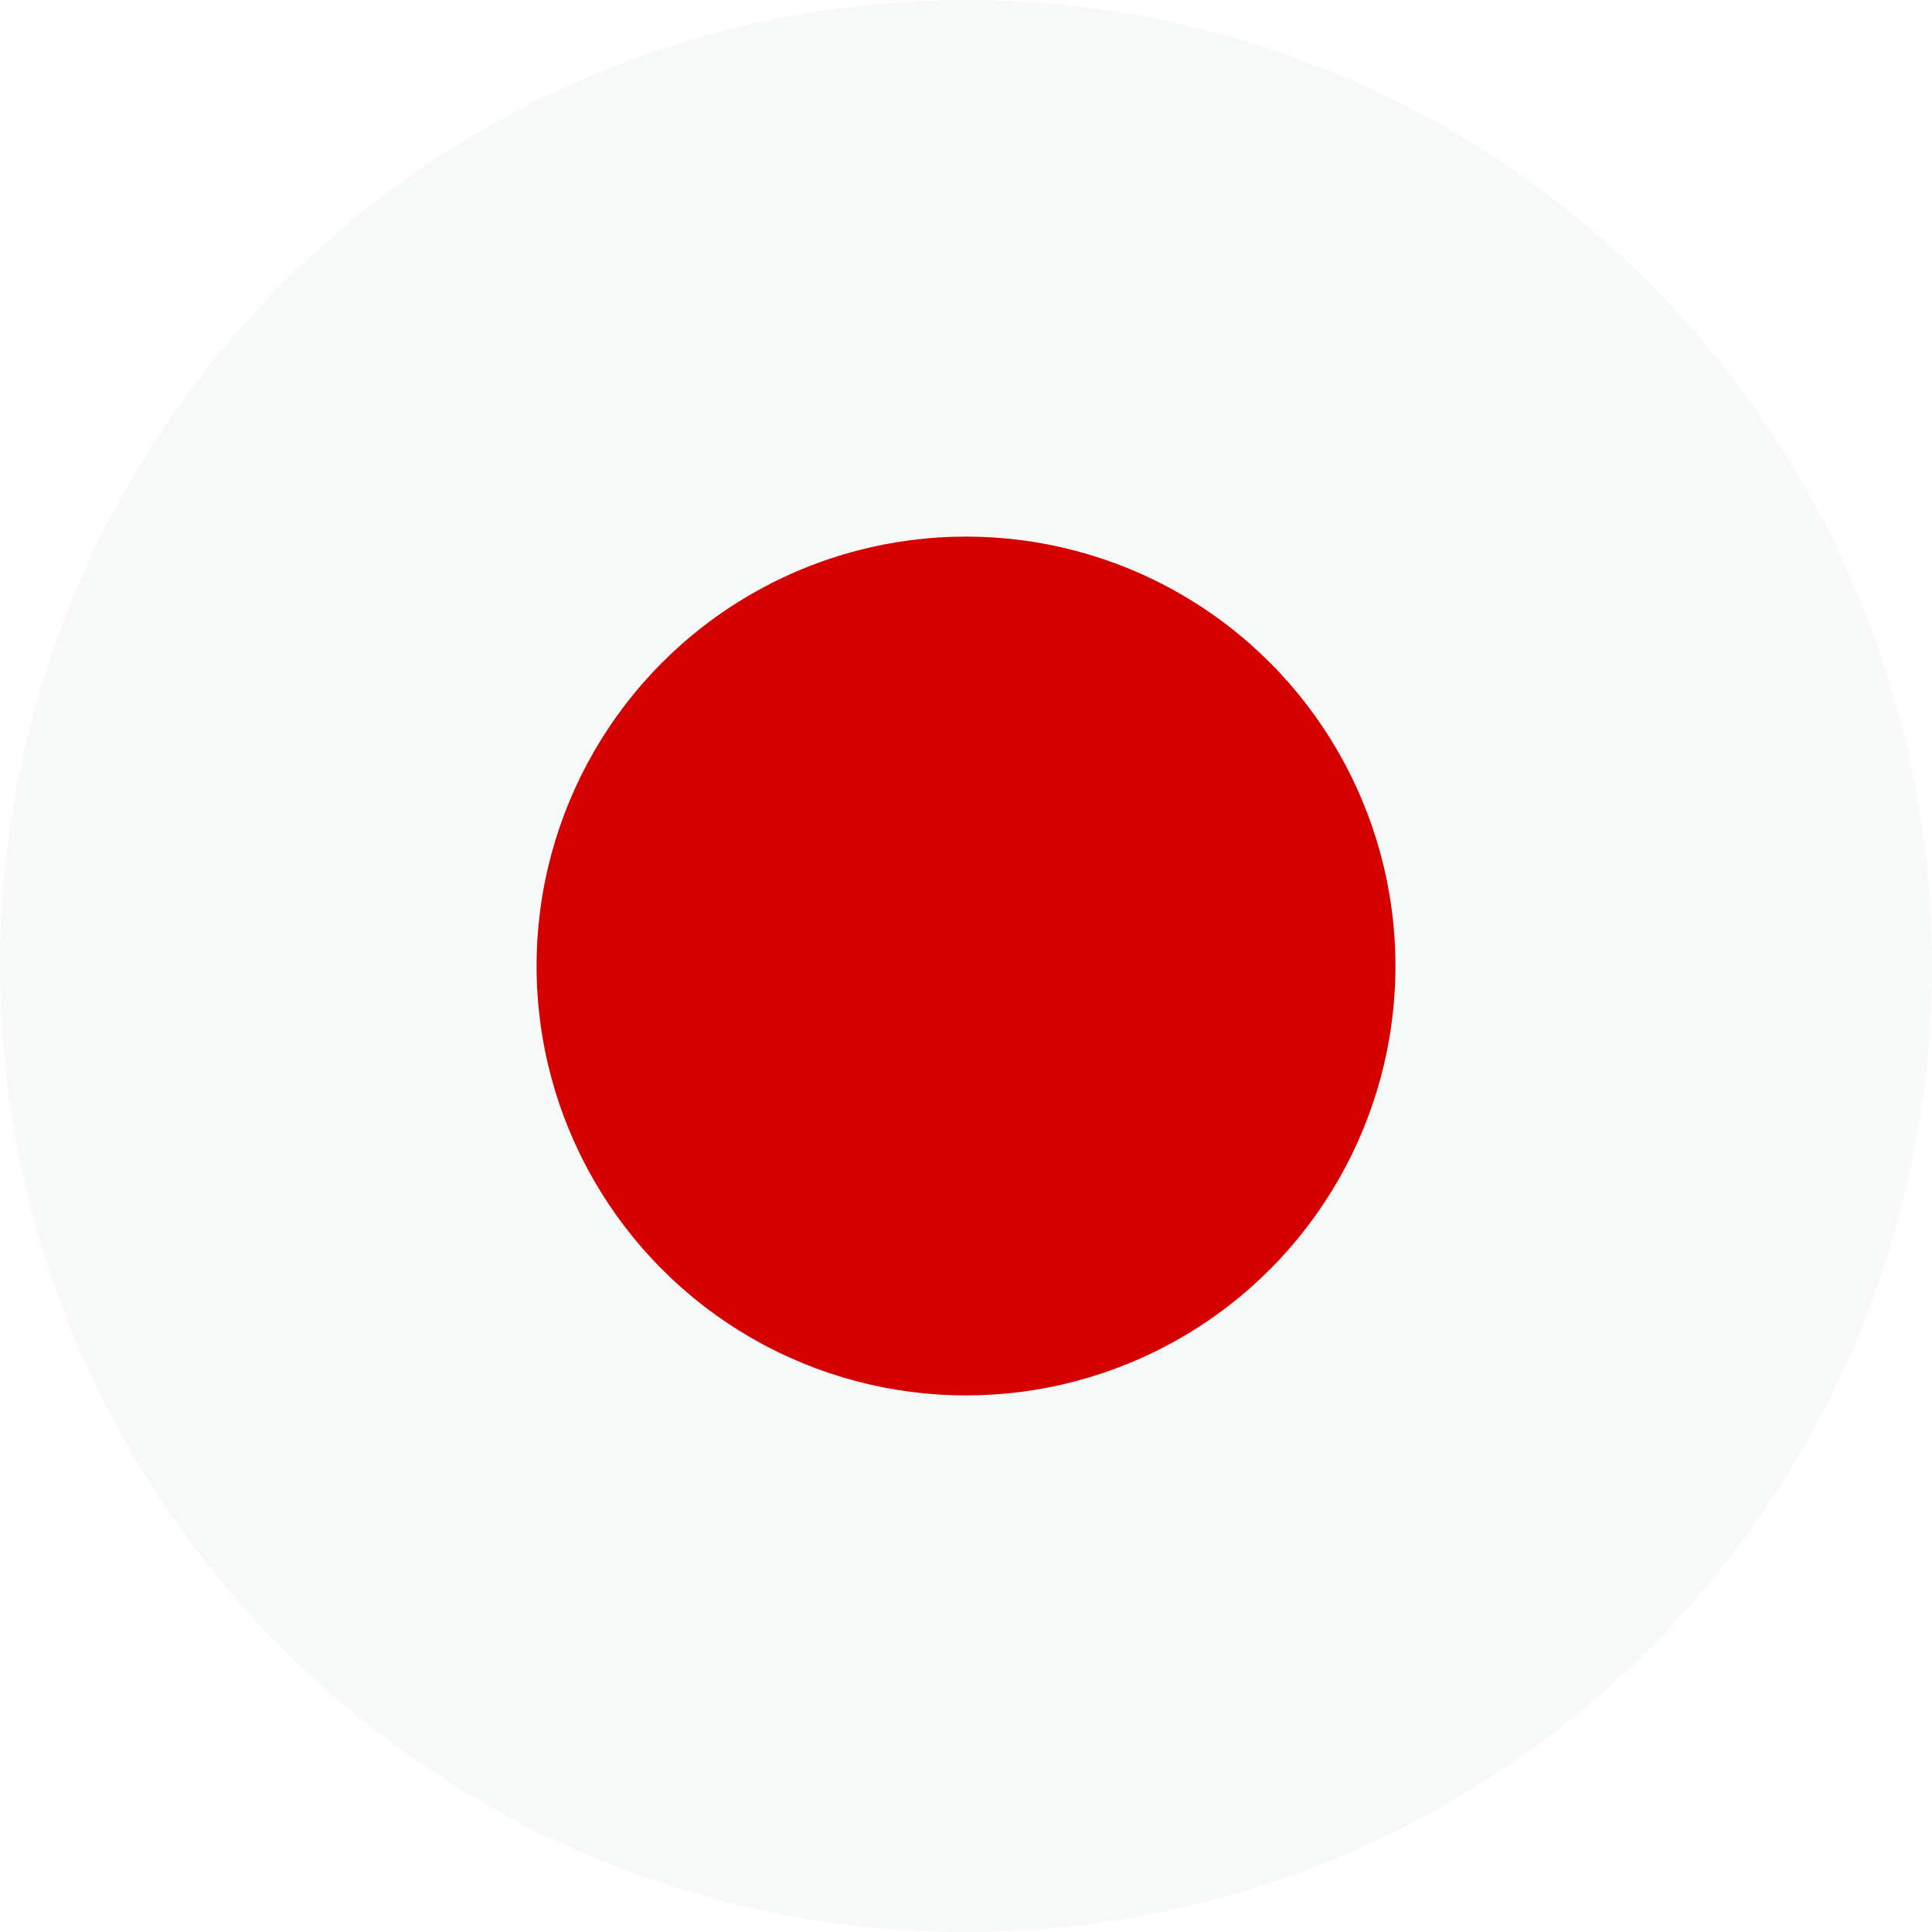 <?xml version="1.0" encoding="UTF-8"?> <svg xmlns="http://www.w3.org/2000/svg" xmlns:xlink="http://www.w3.org/1999/xlink" id="Capa_1" version="1.1" viewBox="0 0 512 512"><defs><style> .st0 { fill: #d50000; } .st1 { fill: #f7f9f9; } </style></defs><image width="512" height="512" transform="translate(521.4 31.9) scale(1.1)"></image><image width="100" height="100" transform="translate(-336.8 335.9)"></image><circle class="st1" cx="256" cy="256" r="256"></circle><circle class="st0" cx="256" cy="256" r="113.8"></circle></svg> 
